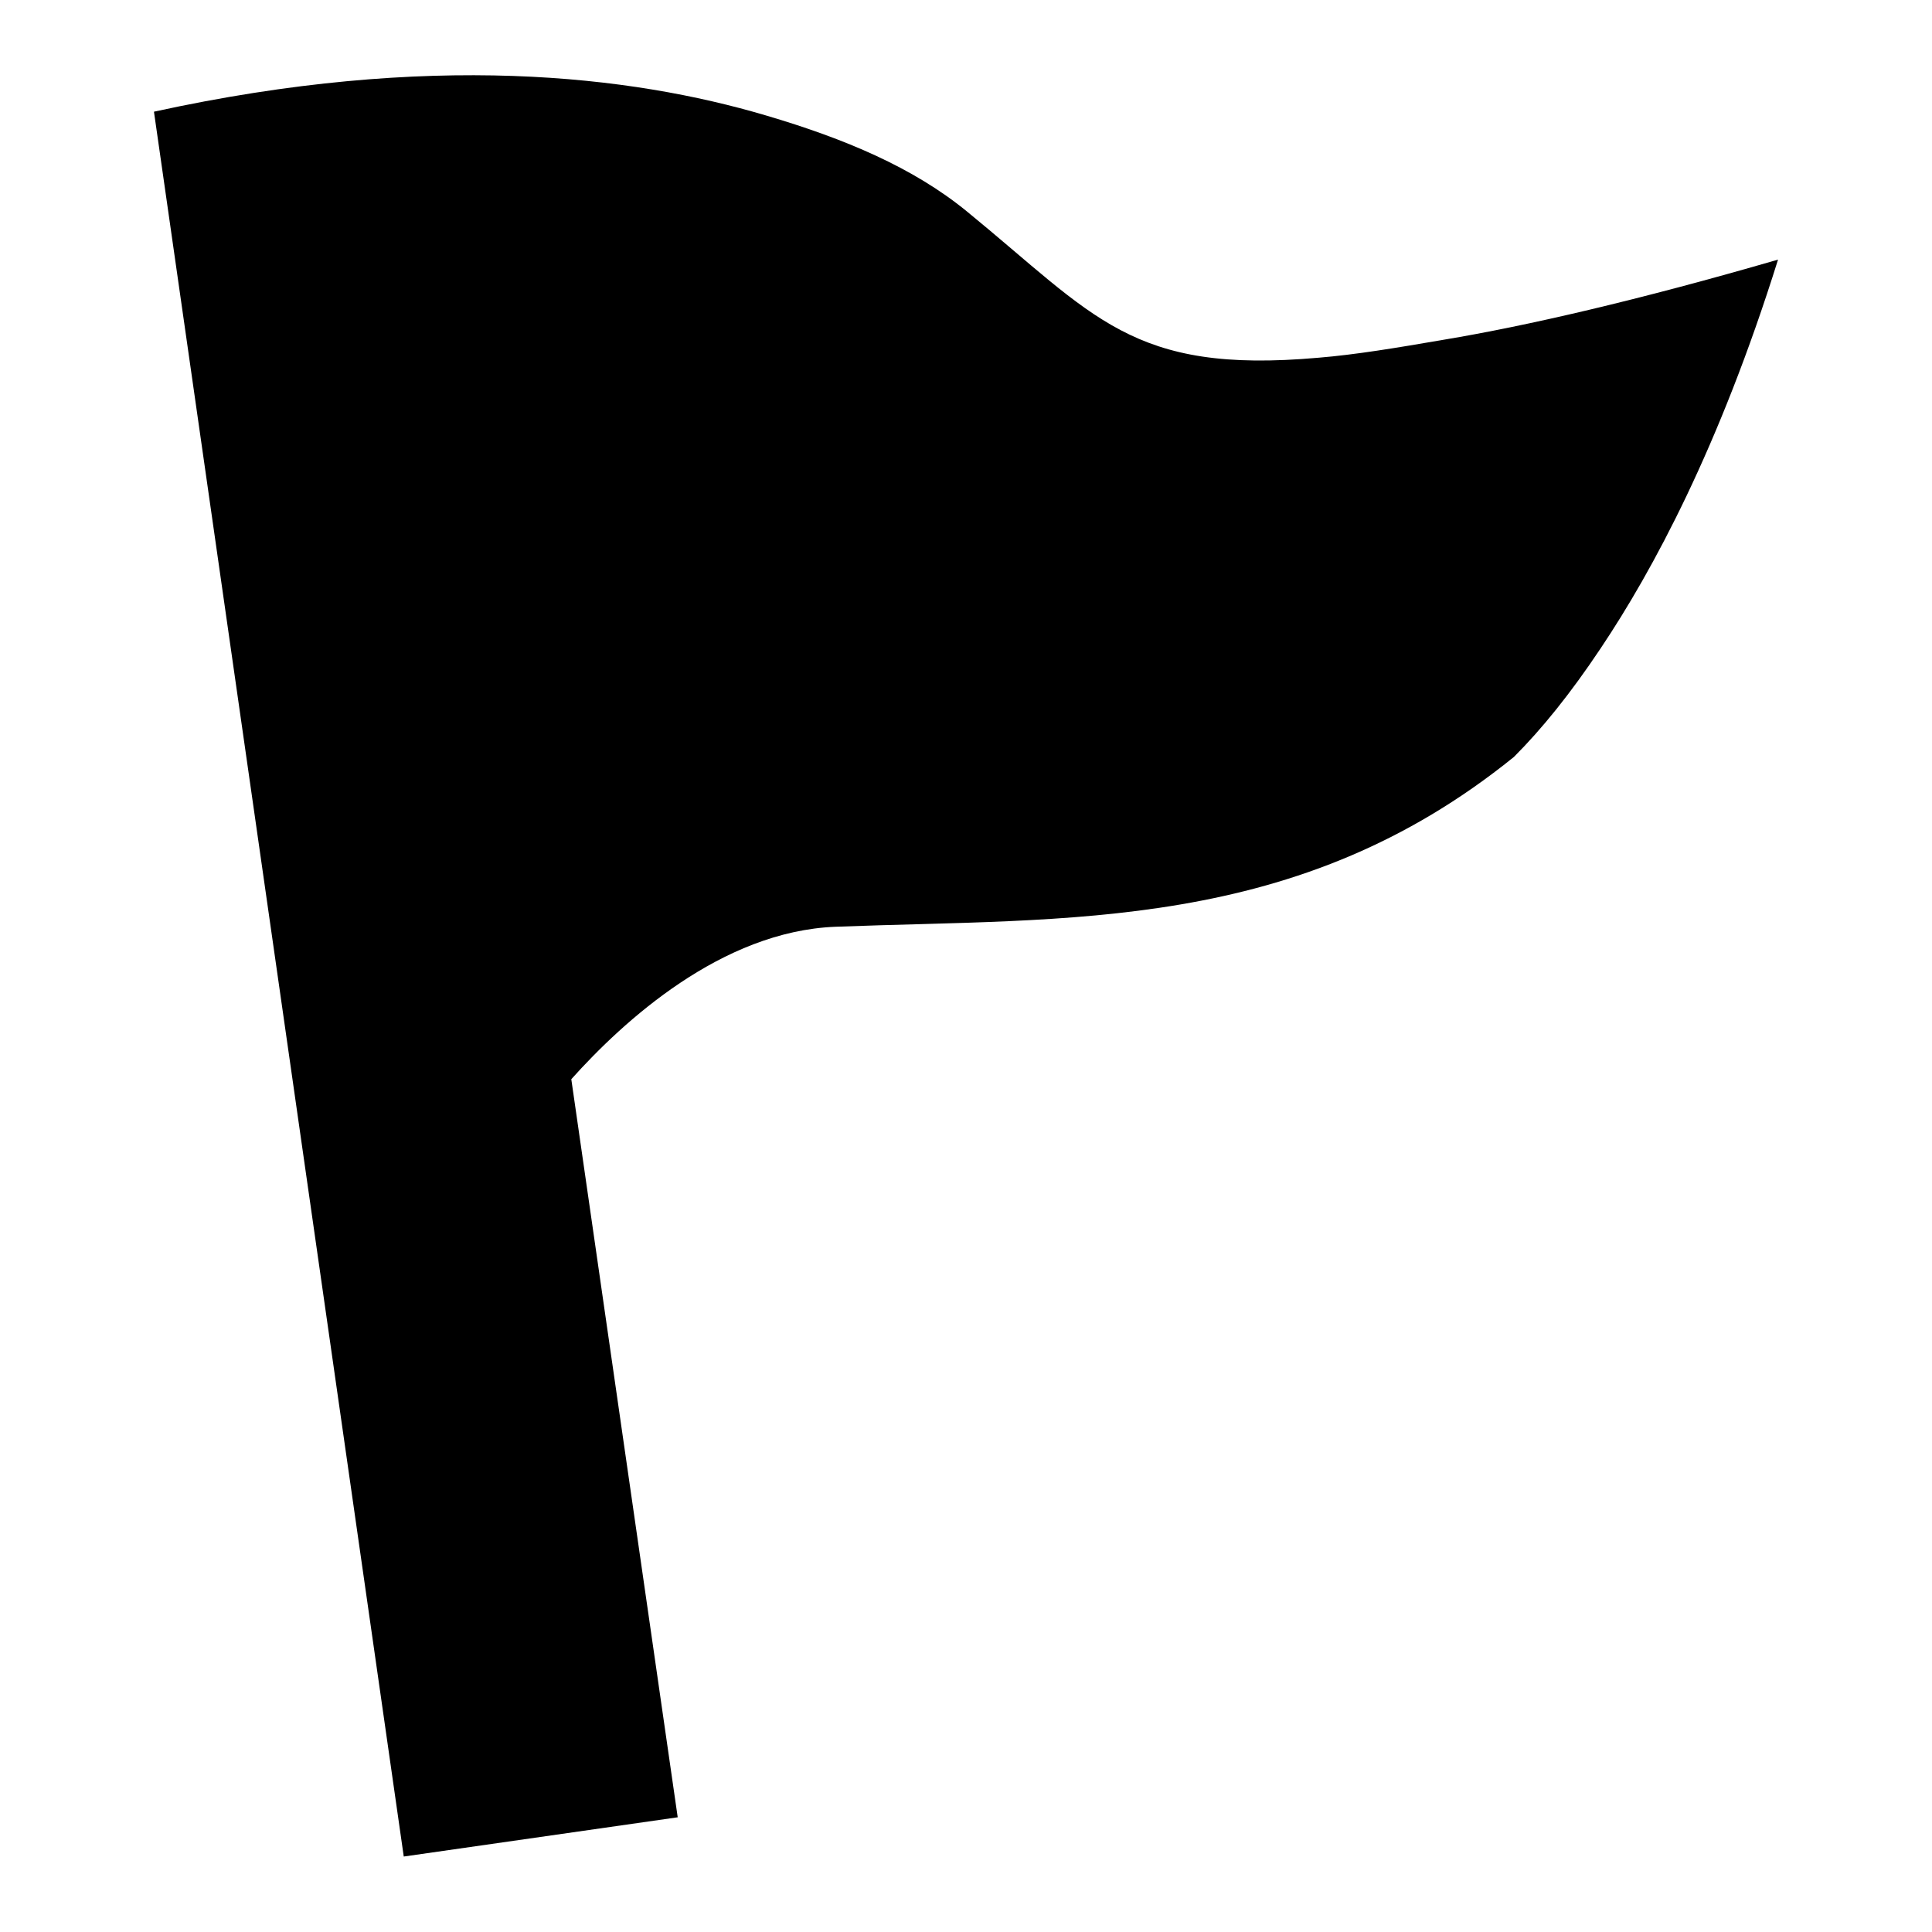 <?xml version="1.0" encoding="utf-8"?>
<!-- Svg Vector Icons : http://www.onlinewebfonts.com/icon -->
<!DOCTYPE svg PUBLIC "-//W3C//DTD SVG 1.1//EN" "http://www.w3.org/Graphics/SVG/1.1/DTD/svg11.dtd">
<svg version="1.1" xmlns="http://www.w3.org/2000/svg" xmlns:xlink="http://www.w3.org/1999/xlink" x="0px" y="0px" viewBox="0 0 256 256" enable-background="new 0 0 256 256" xml:space="preserve">
<g> <path fill="#000000" d="M53.5,246l36.3-5.2l-14.1-97.8c6.9-7.7,19.9-19.6,35-20.2c31-1.2,61.1,0.8,89.9-22.5 c3.7-3.7,7.5-8.4,11.5-14.4c6.9-10.3,15.7-26.6,23.5-51.5c-18.6,5.4-33.4,8.8-44.2,10.6c-6.4,1.1-11.8,2-16.7,2.4 c-24.8,2.2-29.6-5.5-46.6-19.4c-7.1-5.8-16.1-9.6-26.6-12.7C83.6,10,57,6.8,20.4,14.8L53.5,246L53.5,246z"/></g>
</svg>